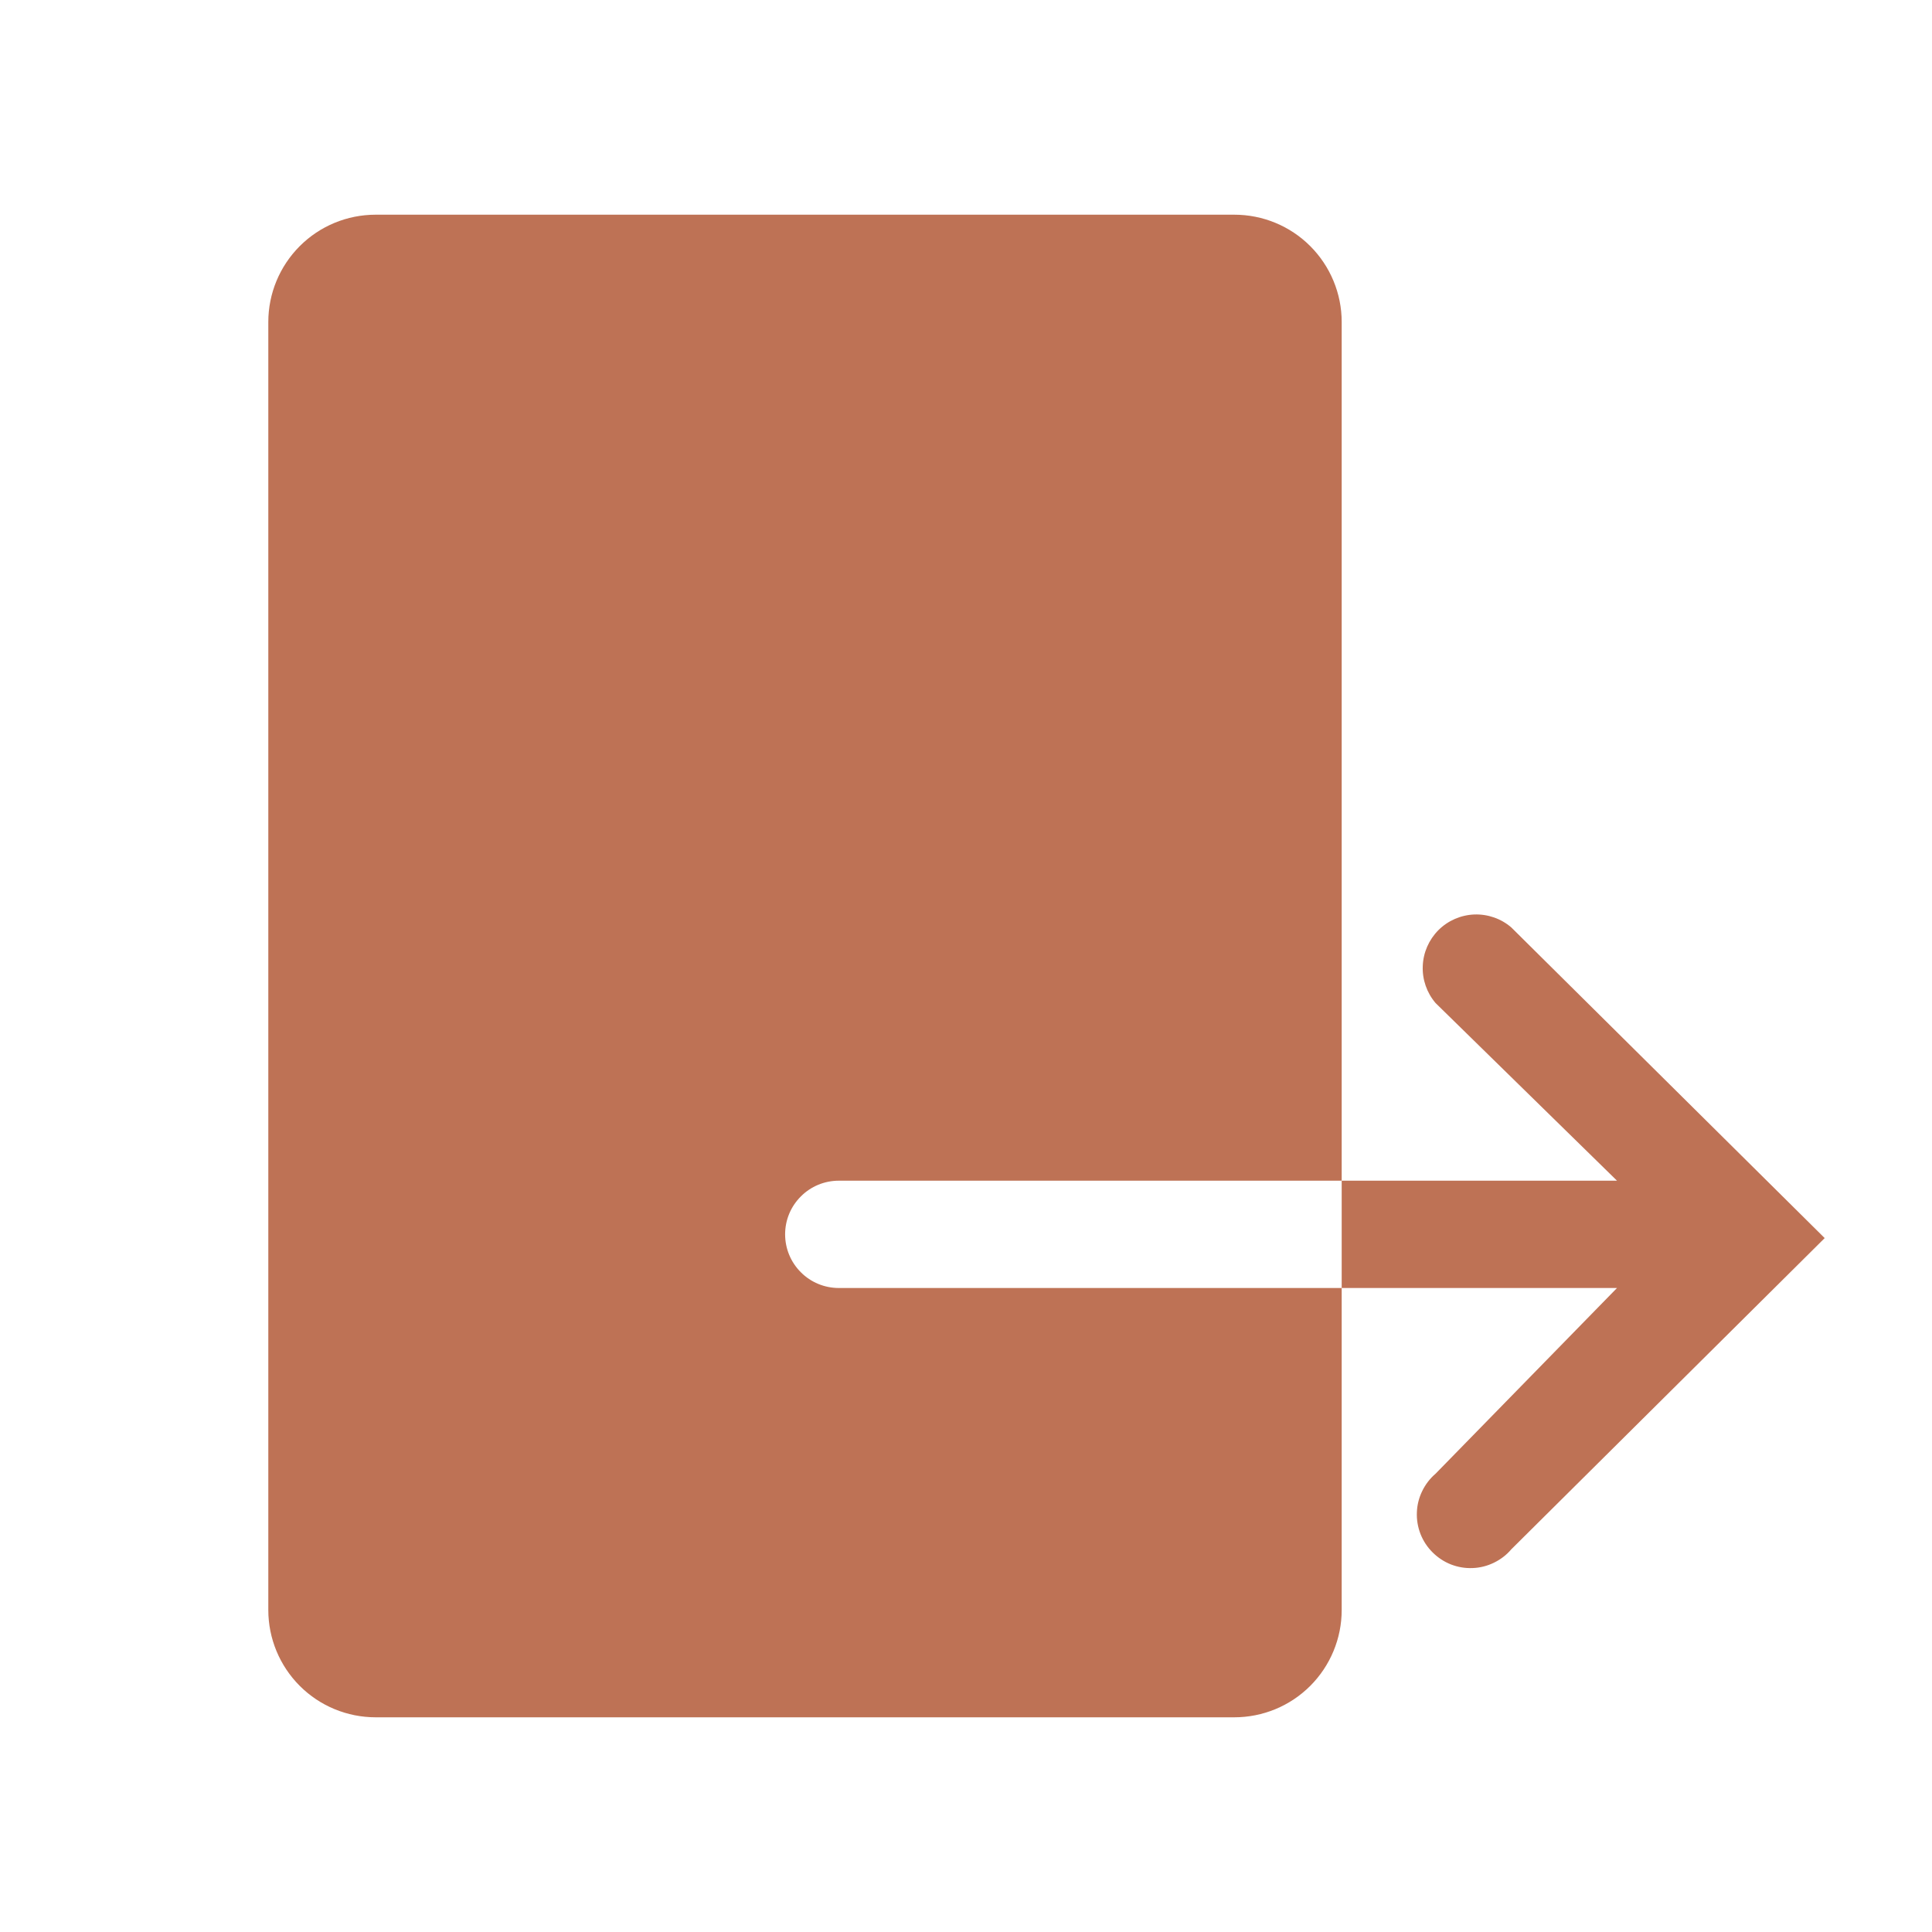 <svg width="24" height="24" viewBox="0 0 24 24" fill="none" xmlns="http://www.w3.org/2000/svg">
<g clip-path="url(#clip0_2184_837)">
<path d="M15.333 2.667H4.667C4.313 2.667 3.974 2.807 3.724 3.057C3.474 3.307 3.333 3.646 3.333 4V20C3.333 20.354 3.474 20.693 3.724 20.943C3.974 21.193 4.313 21.333 4.667 21.333H15.333C15.687 21.333 16.026 21.193 16.276 20.943C16.526 20.693 16.667 20.354 16.667 20V16H10.42C10.243 16 10.073 15.93 9.949 15.805C9.823 15.68 9.753 15.51 9.753 15.333C9.753 15.156 9.823 14.987 9.949 14.862C10.073 14.737 10.243 14.667 10.42 14.667H16.667V4C16.667 3.646 16.526 3.307 16.276 3.057C16.026 2.807 15.687 2.667 15.333 2.667Z" fill="#BE7255"/>
<path d="M18.773 11.52C18.646 11.411 18.482 11.354 18.314 11.36C18.146 11.367 17.987 11.436 17.868 11.555C17.75 11.674 17.68 11.833 17.674 12.001C17.667 12.168 17.724 12.332 17.833 12.46L20.087 14.667H16.667V16H20.087L17.833 18.307C17.764 18.366 17.707 18.44 17.667 18.523C17.627 18.605 17.604 18.695 17.601 18.787C17.597 18.879 17.613 18.971 17.646 19.056C17.68 19.142 17.731 19.22 17.796 19.284C17.861 19.349 17.938 19.4 18.024 19.434C18.109 19.467 18.201 19.483 18.293 19.479C18.385 19.476 18.475 19.453 18.557 19.413C18.64 19.373 18.714 19.317 18.773 19.247L22.667 15.38L18.773 11.52Z" fill="#BE7255"/>
</g>
<defs>
<clipPath id="clip0_2184_837">
<rect width="24" height="24" fill="white"/>
</clipPath>
</defs>
</svg>
